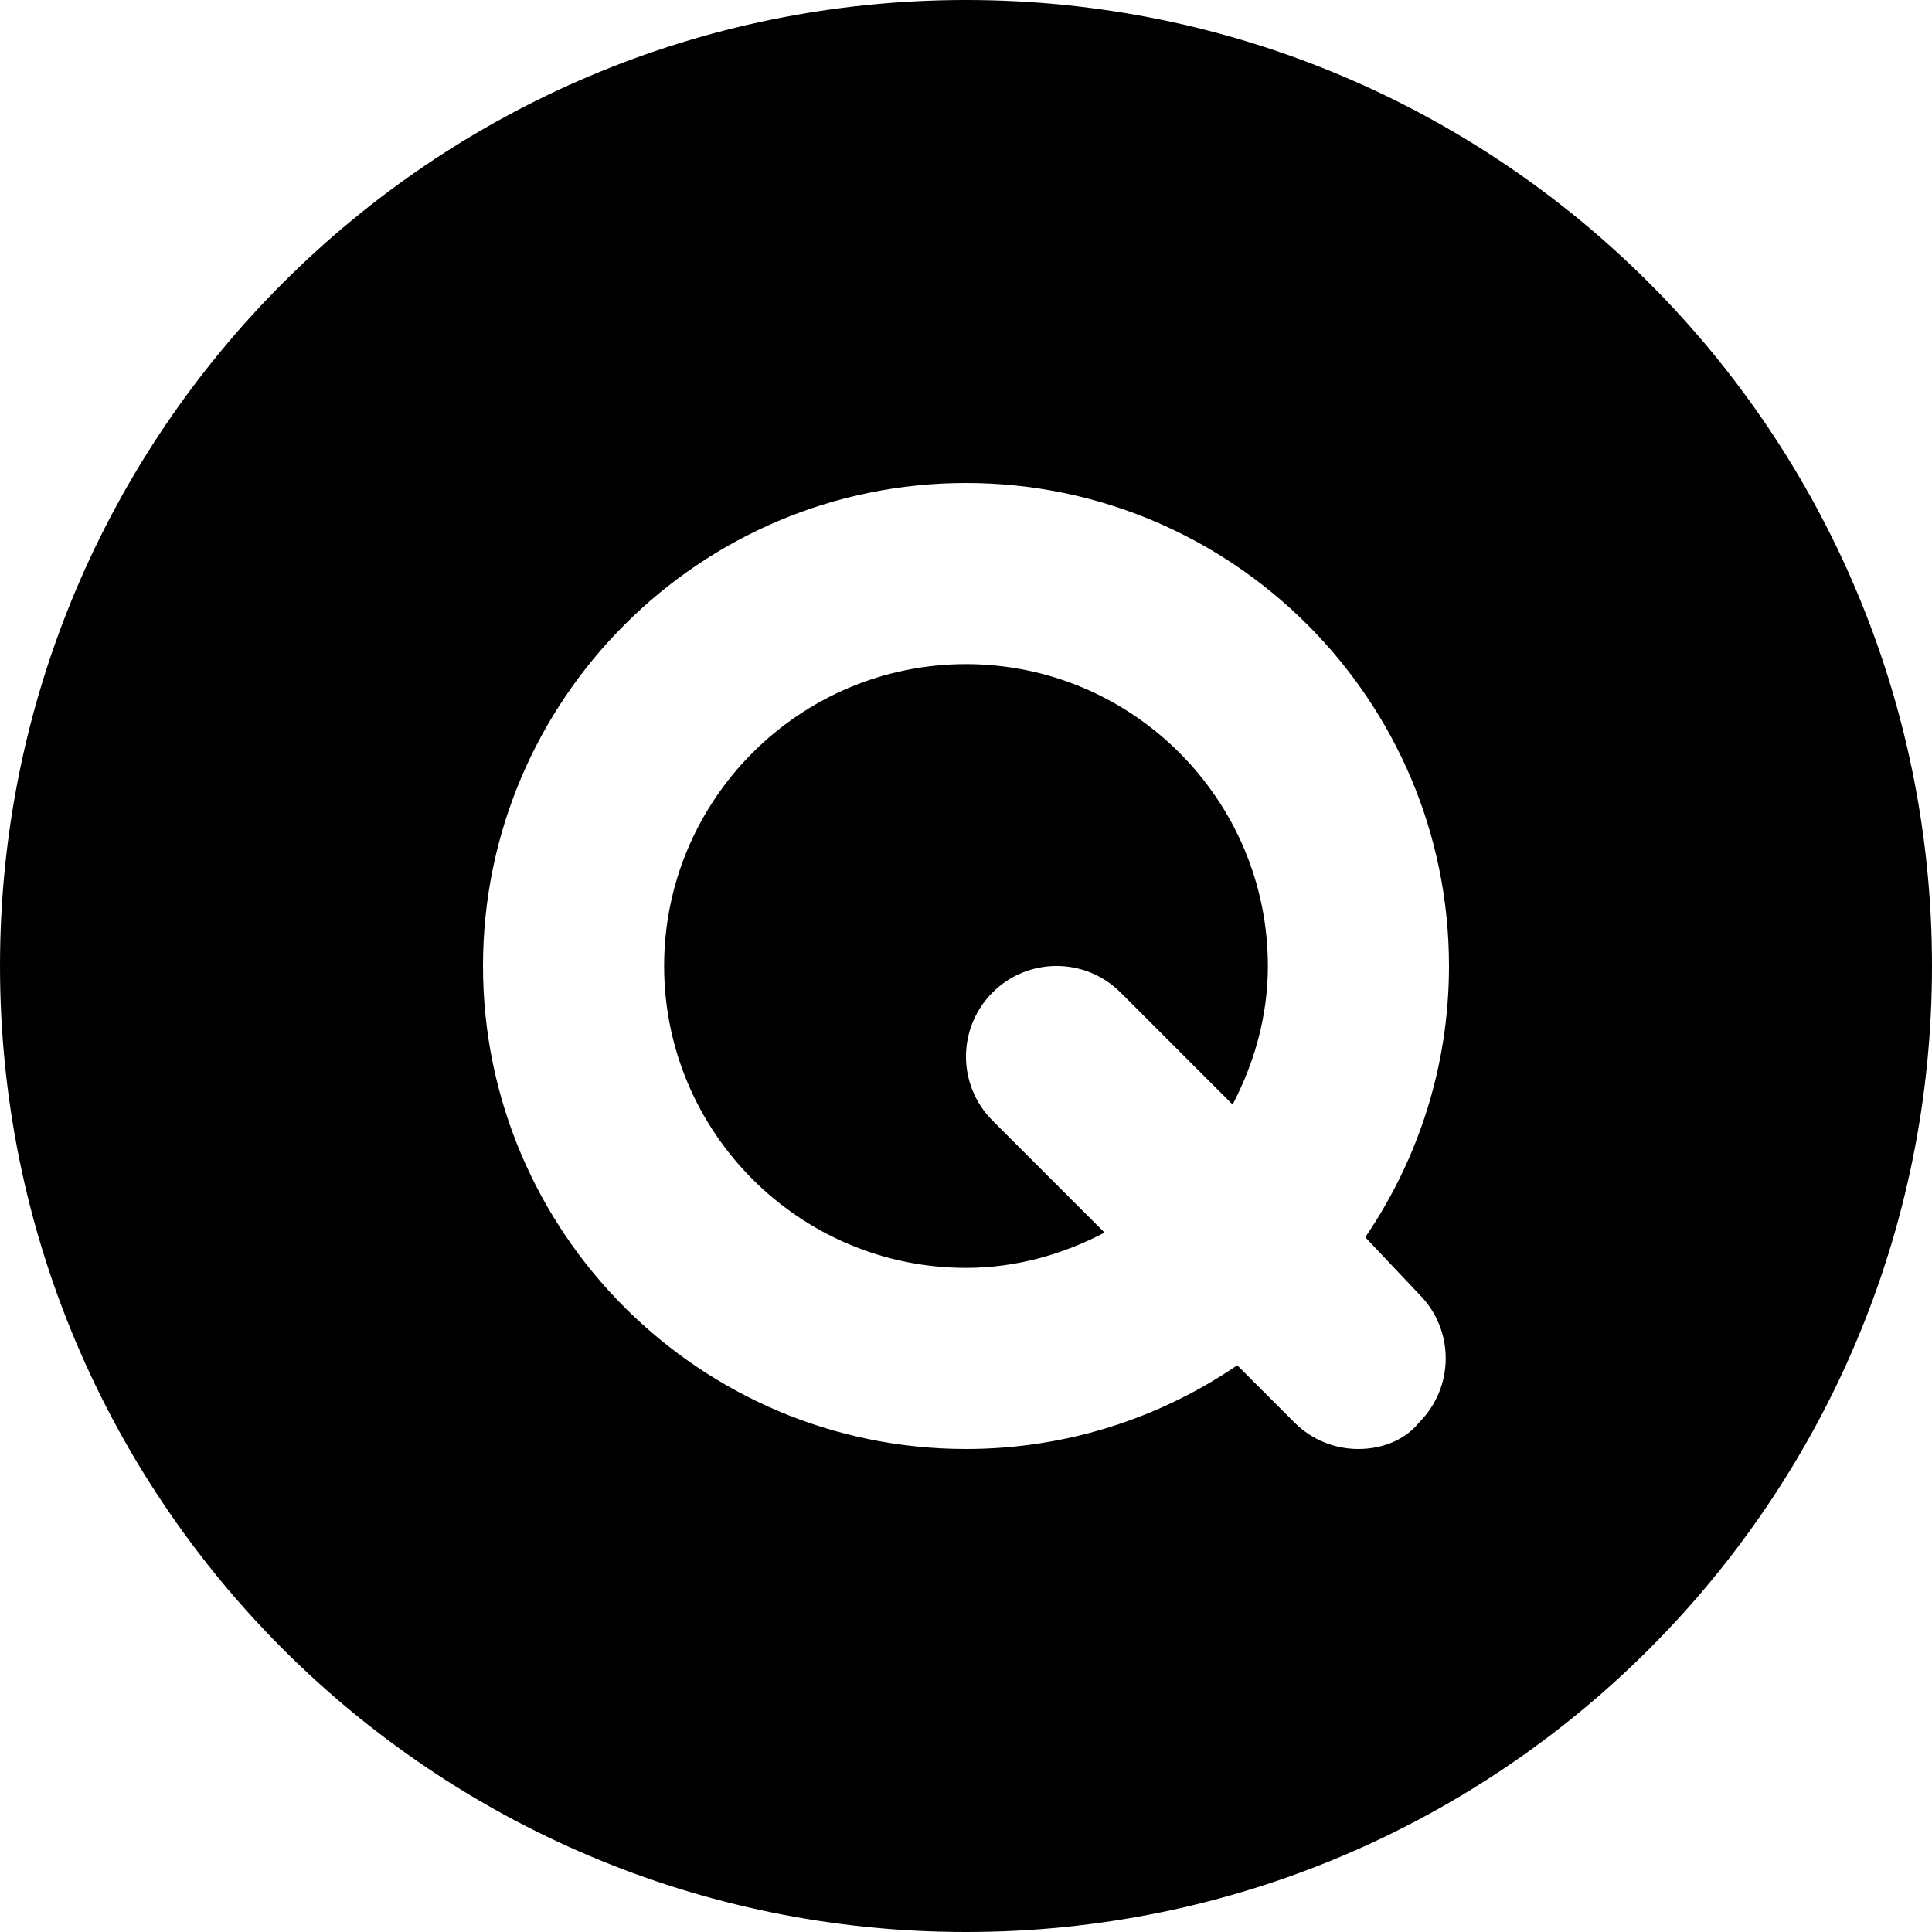 <svg xmlns="http://www.w3.org/2000/svg" viewBox="0 0 512 512"><!--! Font Awesome Pro 6.0.0 by @fontawesome - https://fontawesome.com License - https://fontawesome.com/license (Commercial License) Copyright 2022 Fonticons, Inc. --><path d="M256 176C211.9 176 176 211.9 176 256s35.88 80 80 80c13.31 0 25.67-3.576 36.72-9.344l-29.69-29.69c-9.375-9.375-9.375-24.56 0-33.94s24.56-9.375 33.94 0l29.69 29.69C332.4 281.7 336 269.3 336 256C336 211.9 300.1 176 256 176zM256 0C114.6 0 0 114.6 0 256s114.6 256 256 256s256-114.6 256-256S397.4 0 256 0zM376.1 343c9.375 9.375 9.375 24.56 0 33.94C372.3 381.7 366.2 384 360 384s-12.28-2.344-16.97-7.031l-15.15-15.15C307.4 375.8 282.6 384 256 384c-70.59 0-128-57.42-128-128s57.41-128 128-128s128 57.42 128 128c0 26.63-8.211 51.37-22.19 71.88L376.1 343z"/></svg>